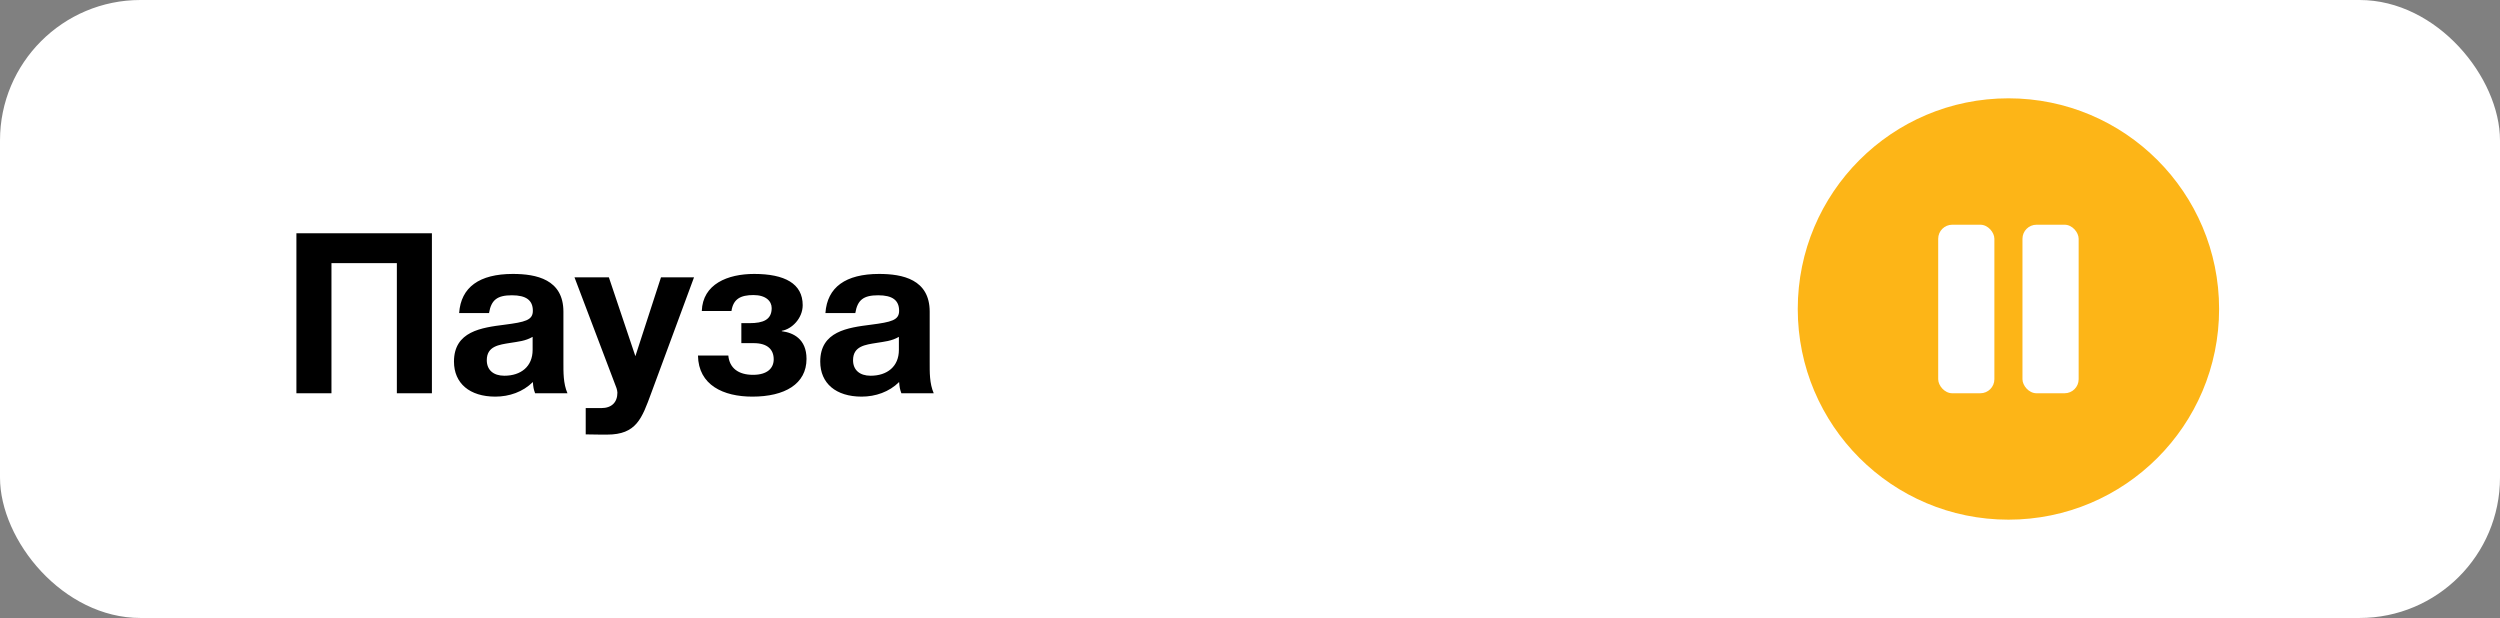 <svg width="178" height="44" viewBox="0 0 178 44" fill="none" xmlns="http://www.w3.org/2000/svg">
<rect x="0" y="0" width="178" height="44" fill="#808080" stroke="none"/>
<rect width="178" height="44" rx="10" fill="white"/>
<path d="M30.752 16.608V28H28.256V18.736H23.6V28H21.104V16.608H30.752ZM40.403 28H38.099C37.987 27.696 37.971 27.568 37.939 27.2C37.235 27.904 36.259 28.24 35.267 28.24C33.443 28.24 32.323 27.296 32.323 25.744C32.323 23.584 34.291 23.328 35.923 23.12C37.395 22.928 37.939 22.8 37.939 22.128C37.939 21.376 37.459 21.024 36.451 21.024C35.411 21.024 34.979 21.344 34.819 22.288H32.691C32.819 20.448 34.131 19.504 36.515 19.504C38.179 19.504 40.115 19.888 40.115 22.192V25.76C40.115 26.512 40.099 27.296 40.403 28ZM37.923 23.984C37.395 24.288 36.899 24.32 36.323 24.416C35.539 24.544 34.659 24.64 34.659 25.648C34.659 26.336 35.123 26.752 35.907 26.752C37.091 26.752 37.923 26.096 37.923 24.912V23.984ZM49.415 19.744L46.375 27.968C45.703 29.792 45.319 30.944 43.223 30.944C42.519 30.944 42.807 30.944 41.703 30.928V29.056H42.807C43.559 29.056 43.959 28.64 43.959 27.952C43.959 27.872 43.927 27.728 43.895 27.632L40.903 19.744H43.351L45.239 25.36L47.063 19.744H49.415ZM57.424 25.552C57.424 27.344 55.872 28.24 53.568 28.24C51.504 28.24 49.728 27.424 49.696 25.312H51.856C51.936 26.208 52.576 26.688 53.616 26.688C54.64 26.688 55.088 26.208 55.088 25.584C55.088 24.896 54.656 24.432 53.664 24.432H52.784V23.008H53.376C54.336 23.008 54.944 22.768 54.944 21.936C54.944 21.44 54.528 21.008 53.648 21.008C52.736 21.008 52.208 21.28 52.08 22.144H49.968C50.032 20.224 51.808 19.504 53.696 19.504C55.872 19.504 57.152 20.192 57.152 21.728C57.152 22.672 56.368 23.44 55.664 23.552V23.584C56.448 23.68 57.424 24.112 57.424 25.552ZM66.481 28H64.177C64.066 27.696 64.049 27.568 64.017 27.2C63.313 27.904 62.337 28.24 61.346 28.24C59.522 28.24 58.401 27.296 58.401 25.744C58.401 23.584 60.37 23.328 62.002 23.12C63.474 22.928 64.017 22.8 64.017 22.128C64.017 21.376 63.538 21.024 62.529 21.024C61.489 21.024 61.057 21.344 60.898 22.288H58.77C58.898 20.448 60.209 19.504 62.593 19.504C64.257 19.504 66.194 19.888 66.194 22.192V25.76C66.194 26.512 66.177 27.296 66.481 28ZM64.001 23.984C63.474 24.288 62.977 24.32 62.401 24.416C61.617 24.544 60.737 24.64 60.737 25.648C60.737 26.336 61.202 26.752 61.986 26.752C63.169 26.752 64.001 26.096 64.001 24.912V23.984Z" fill="black"/>
<circle cx="143" cy="22" r="15" fill="#FDB517"/>
<rect x="138" y="16" width="4" height="12" rx="1" fill="white"/>
<rect x="144" y="16" width="4" height="12" rx="1" fill="white"/>
</svg>
